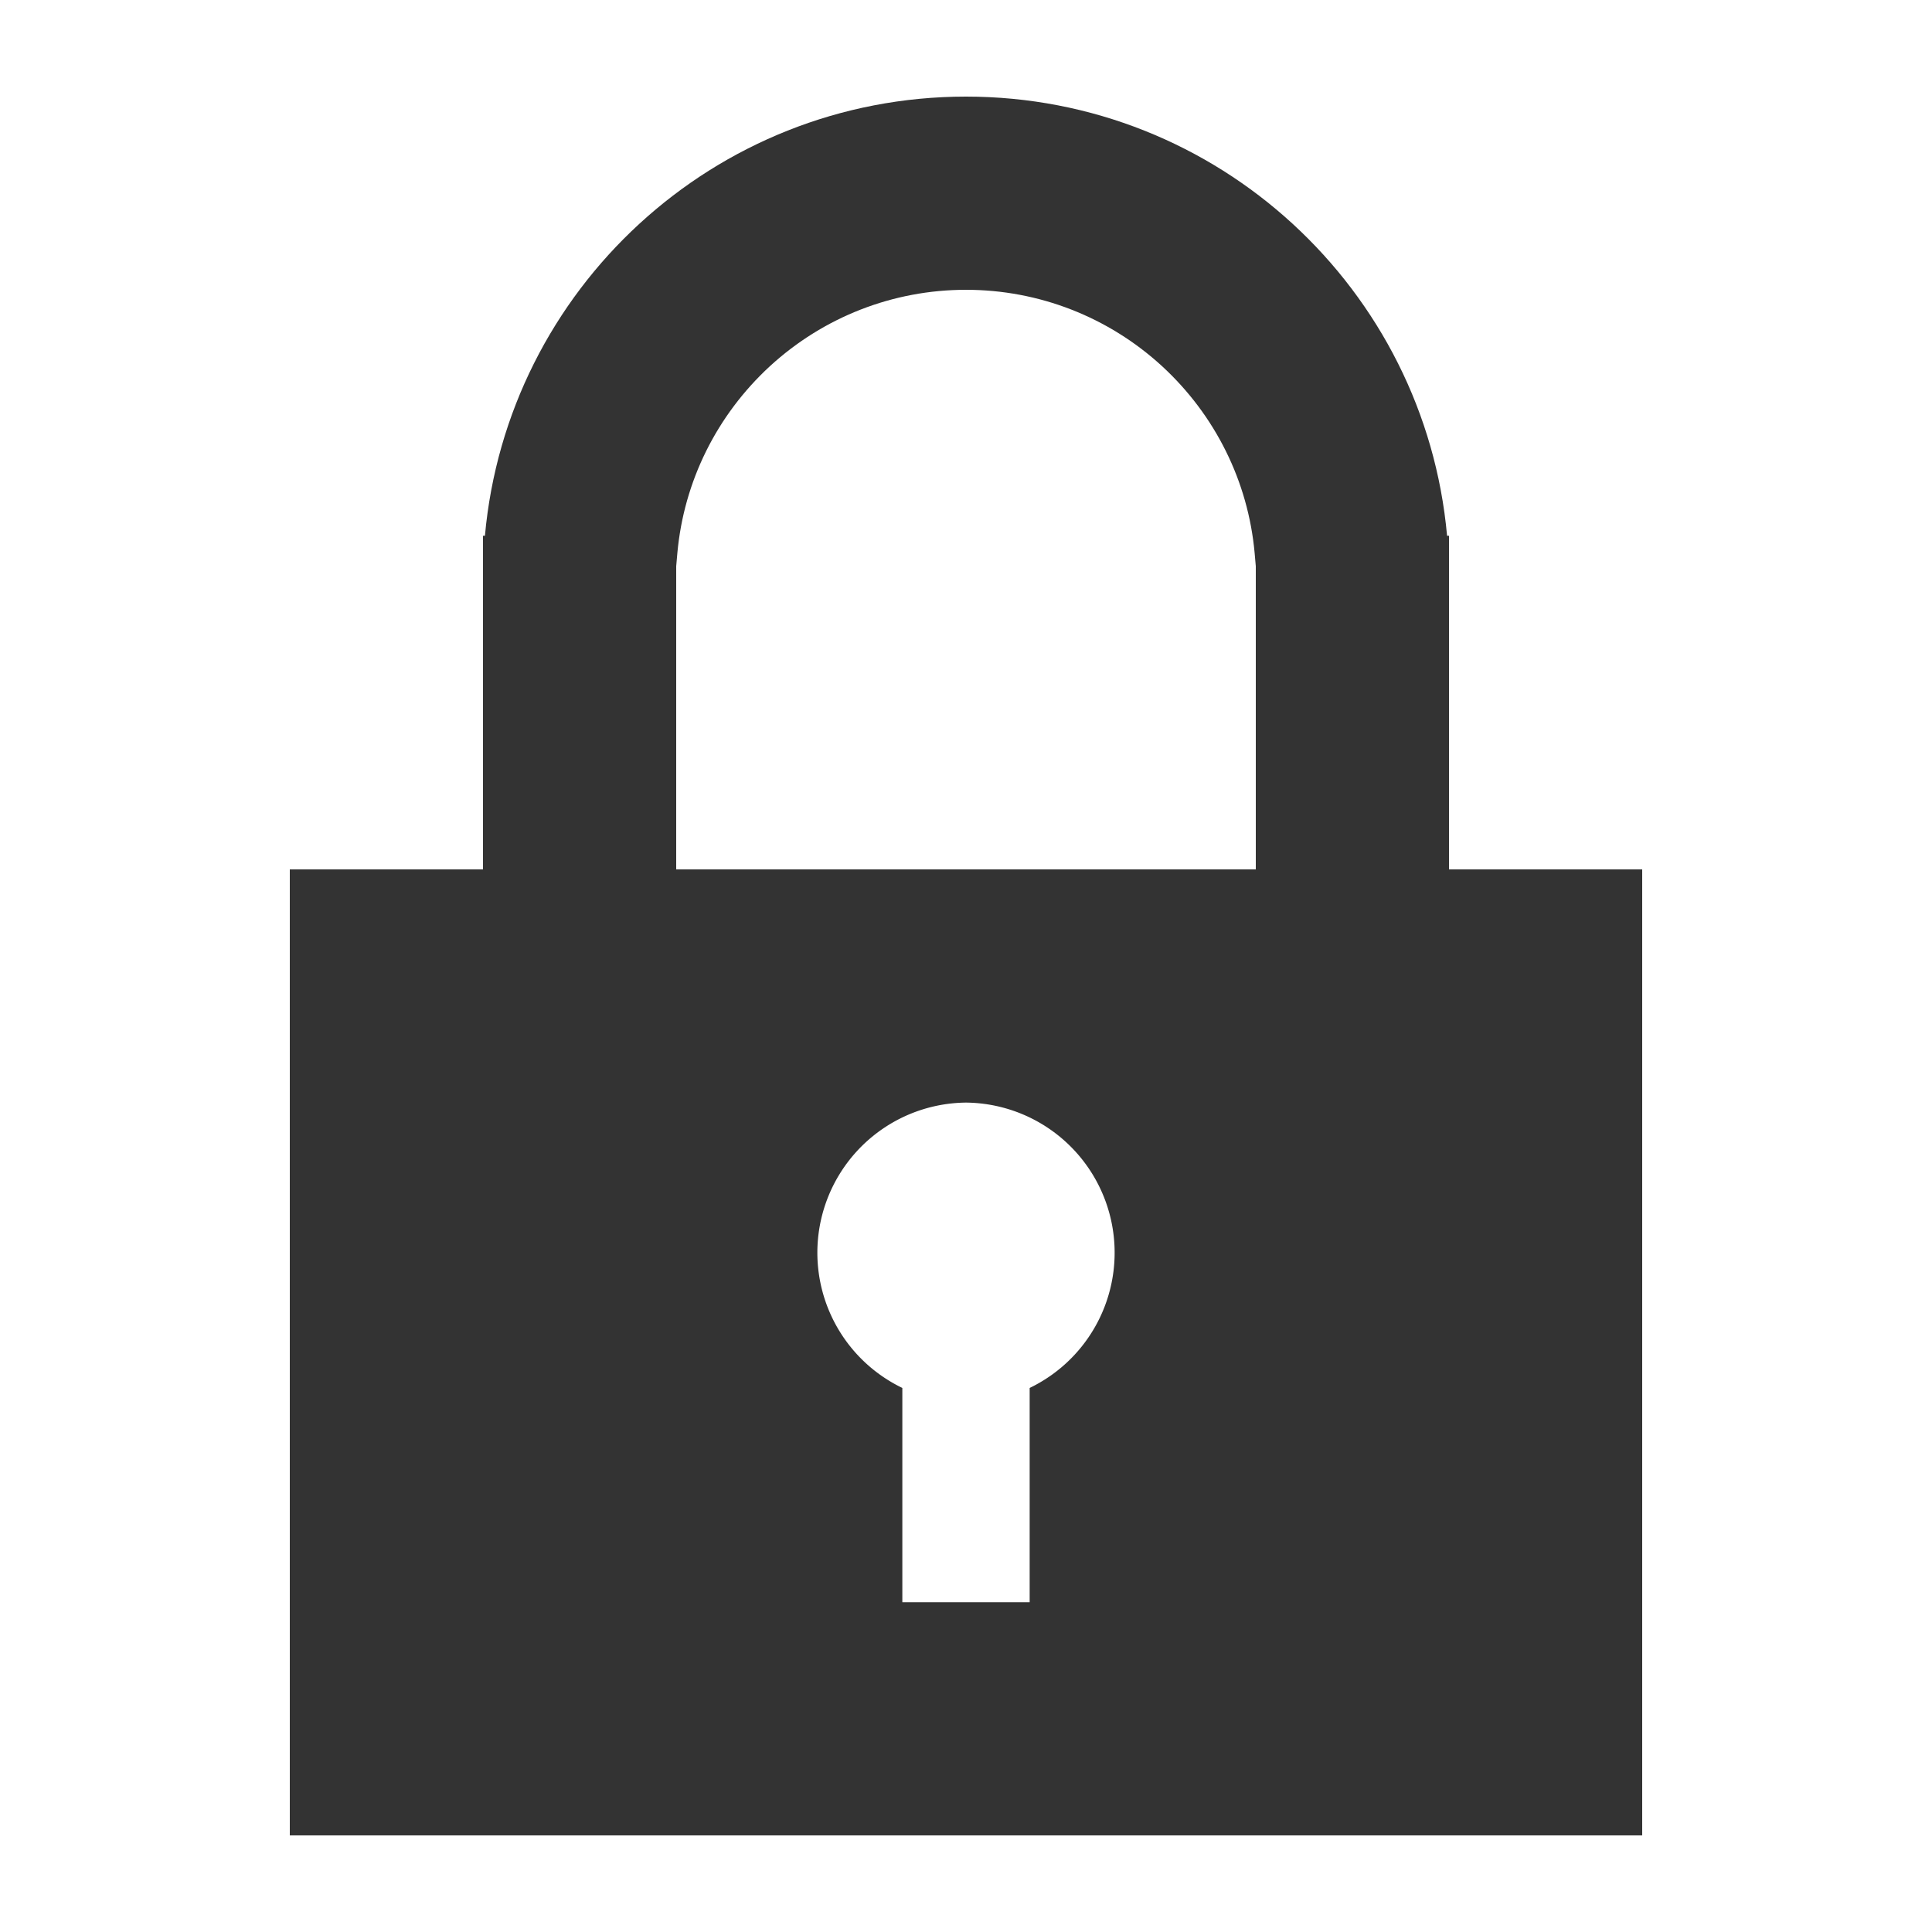<svg xmlns="http://www.w3.org/2000/svg" width="20" height="20" viewBox="0 0 20 20">
  <g id="グループ_221" data-name="グループ 221" transform="translate(-1017 -1239)">
    <rect id="長方形_578" data-name="長方形 578" width="20" height="20" transform="translate(1017 1239)" fill="none"/>
    <g id="合体_9" data-name="合体 9" transform="translate(1022 1240)" fill="none">
      <path d="M0,10V4.546H.02a5,5,0,0,1,9.959,0H10V10Z" stroke="none"/>
      <path d="M 8 8 L 8 4.862 L 7.988 4.725 C 7.921 3.984 7.58 3.297 7.029 2.79 C 6.474 2.281 5.754 2 5 2 C 4.246 2 3.526 2.281 2.971 2.79 C 2.42 3.297 2.079 3.984 2.012 4.725 L 2 4.862 L 2 8 L 8 8 M 10 10 L 0 10 L 0 4.546 L 0.02 4.546 C 0.25 1.997 2.392 0 5 0 C 7.608 0 9.75 1.997 9.98 4.546 L 10 4.546 L 10 10 Z" stroke="none" fill="#333"/>
    </g>
    <path id="前面オブジェクトで型抜き_4" data-name="前面オブジェクトで型抜き 4" d="M14,10H0V0H14V10ZM7,2.414a1.554,1.554,0,0,0-.659,2.954V7.586H7.659V5.368A1.554,1.554,0,0,0,7,2.414Z" transform="translate(1020 1248)" fill="#333"/>
  </g>
</svg>
